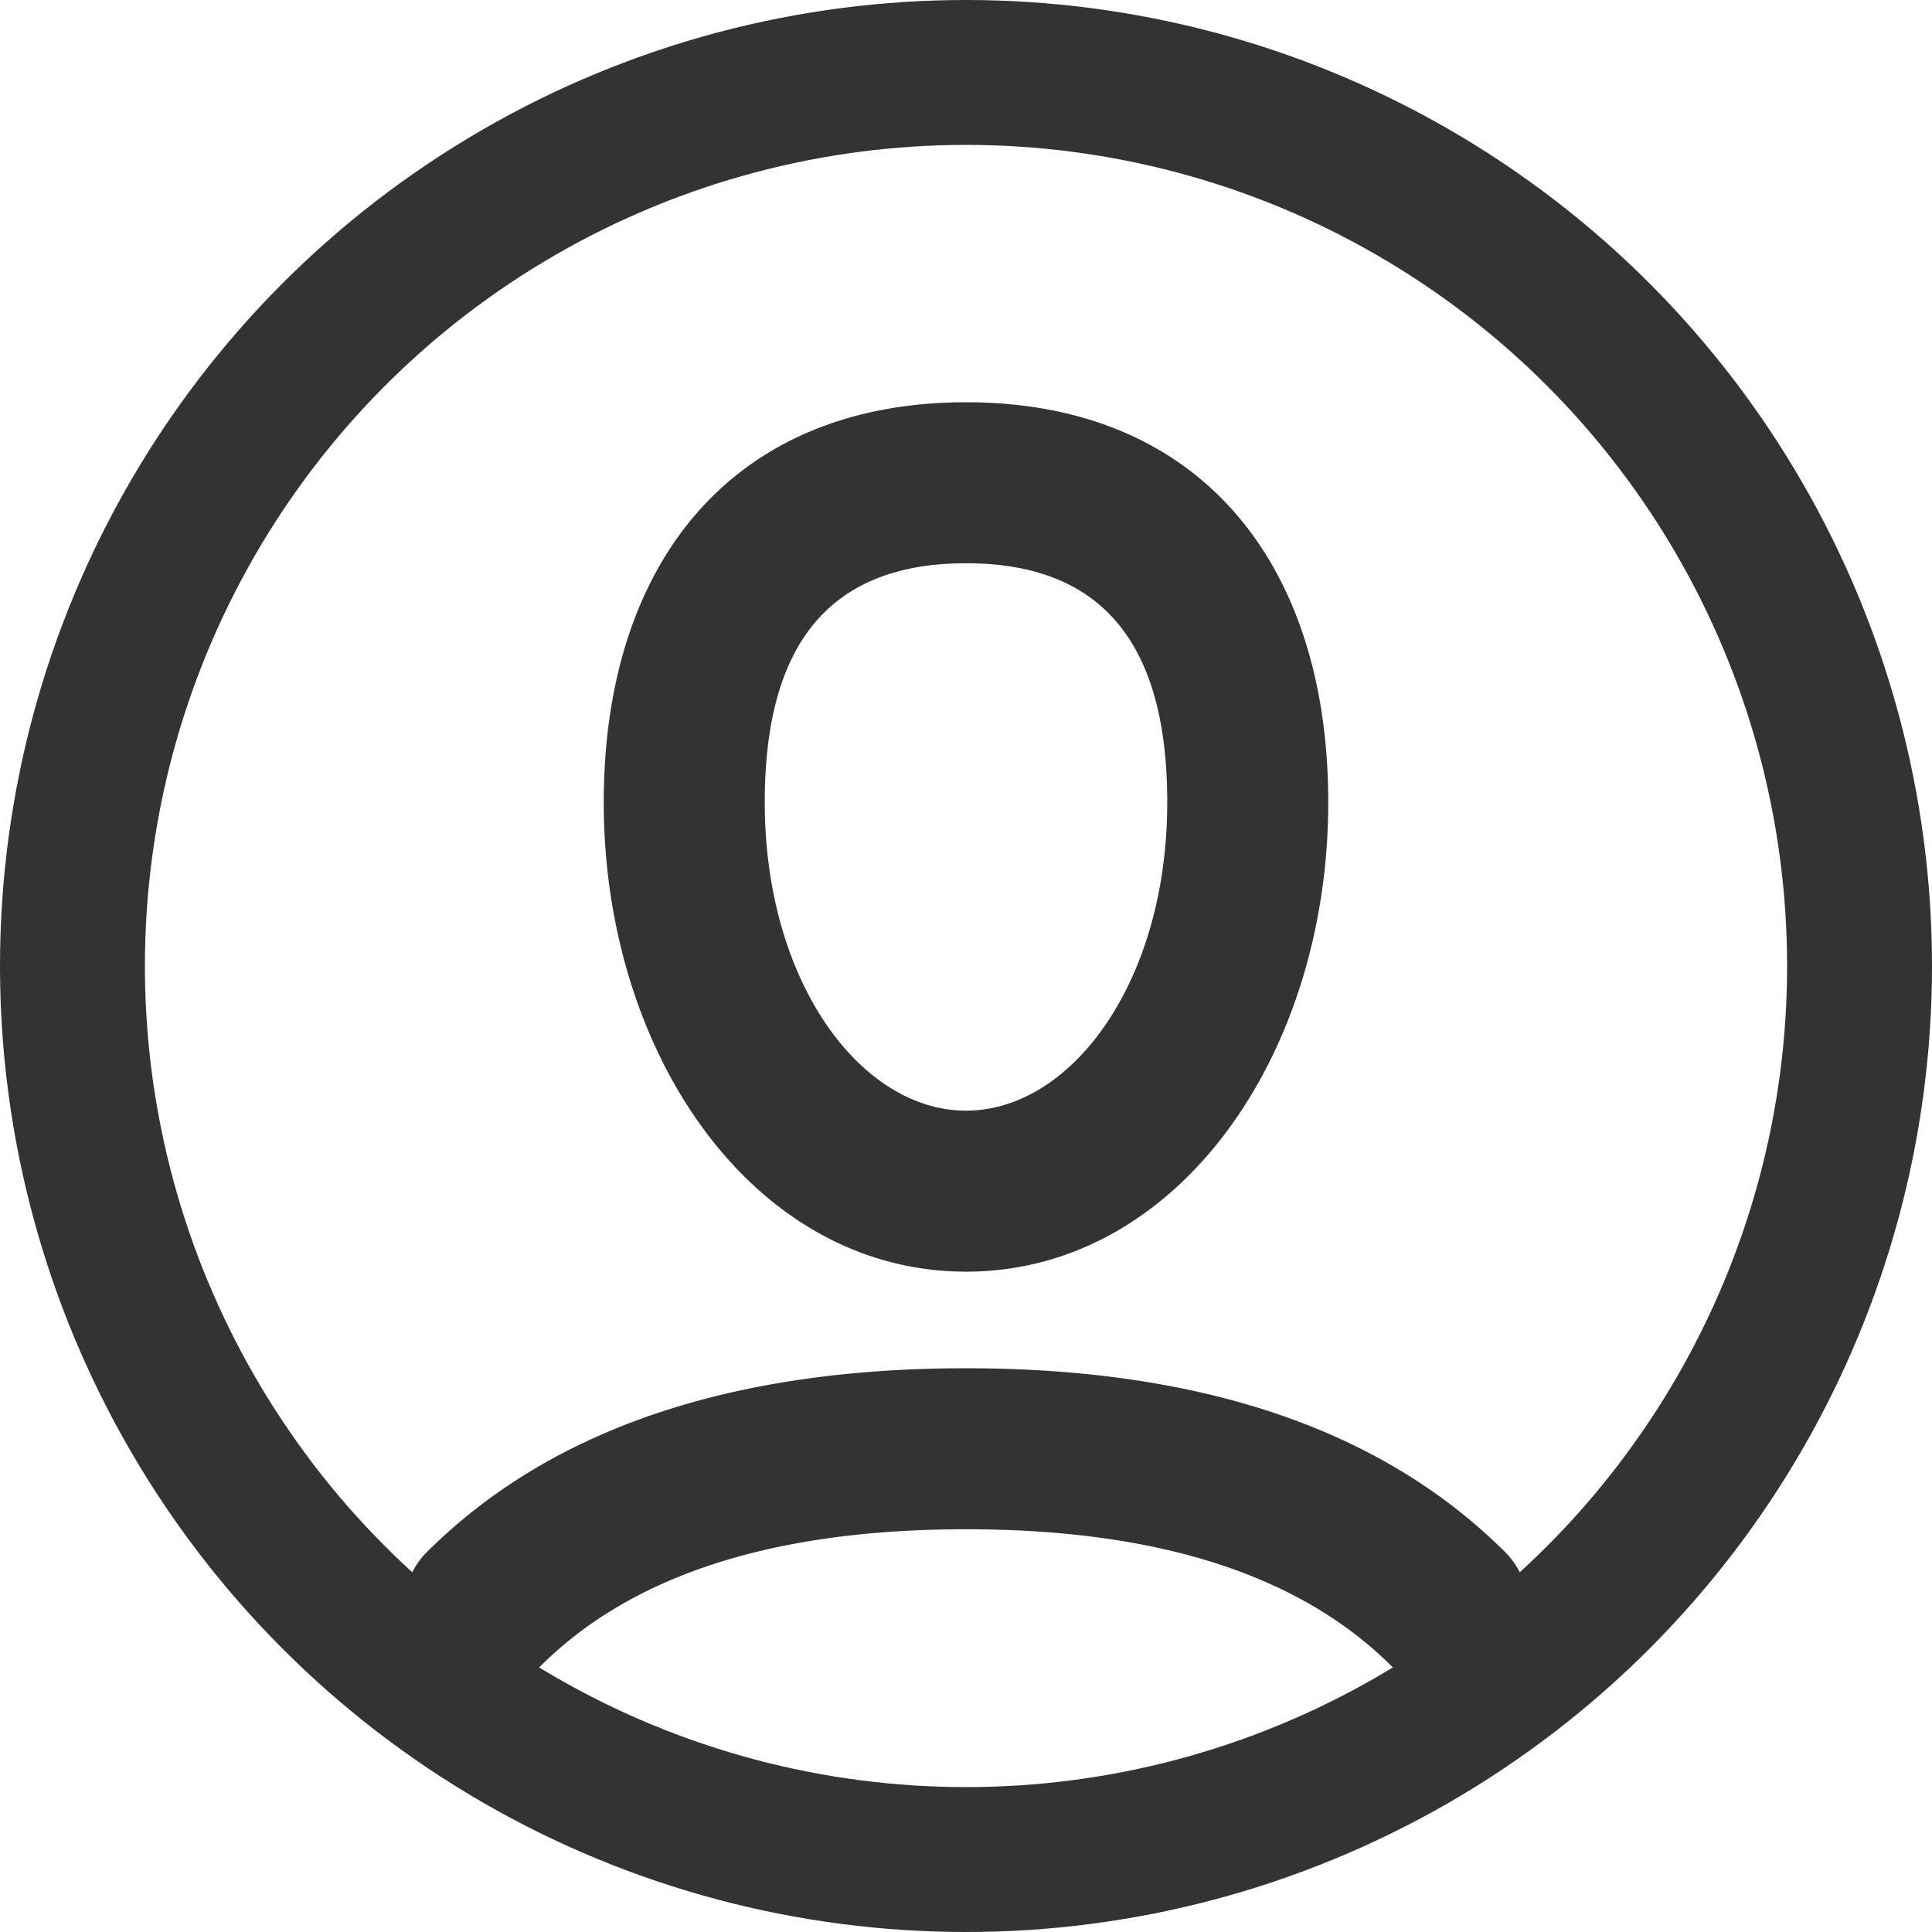 <svg xmlns="http://www.w3.org/2000/svg" width="24" height="24" fill="none"><circle cx="12" cy="12" r="11.1" stroke="#333" stroke-width="1.8"/><path fill="#333" d="M18.707 19.29a1 1 0 0 1-1.414 1.414c-1.125-1.125-2.871-1.707-5.293-1.707s-4.168.582-5.293 1.707a1 1 0 0 1-1.414-1.414c1.542-1.542 3.795-2.293 6.707-2.293s5.166.751 6.707 2.293Zm-6.706-3.493c-2.63 0-4.501-2.692-4.501-5.83 0-2.97 1.596-4.97 4.501-4.97 2.905 0 4.499 2 4.499 4.97 0 3.138-1.87 5.83-4.499 5.83Zm0-2c1.306 0 2.499-1.596 2.499-3.83 0-2.009-.84-2.97-2.499-2.97-1.66 0-2.501.962-2.501 2.97 0 2.233 1.194 3.83 2.501 3.83Z"/></svg>